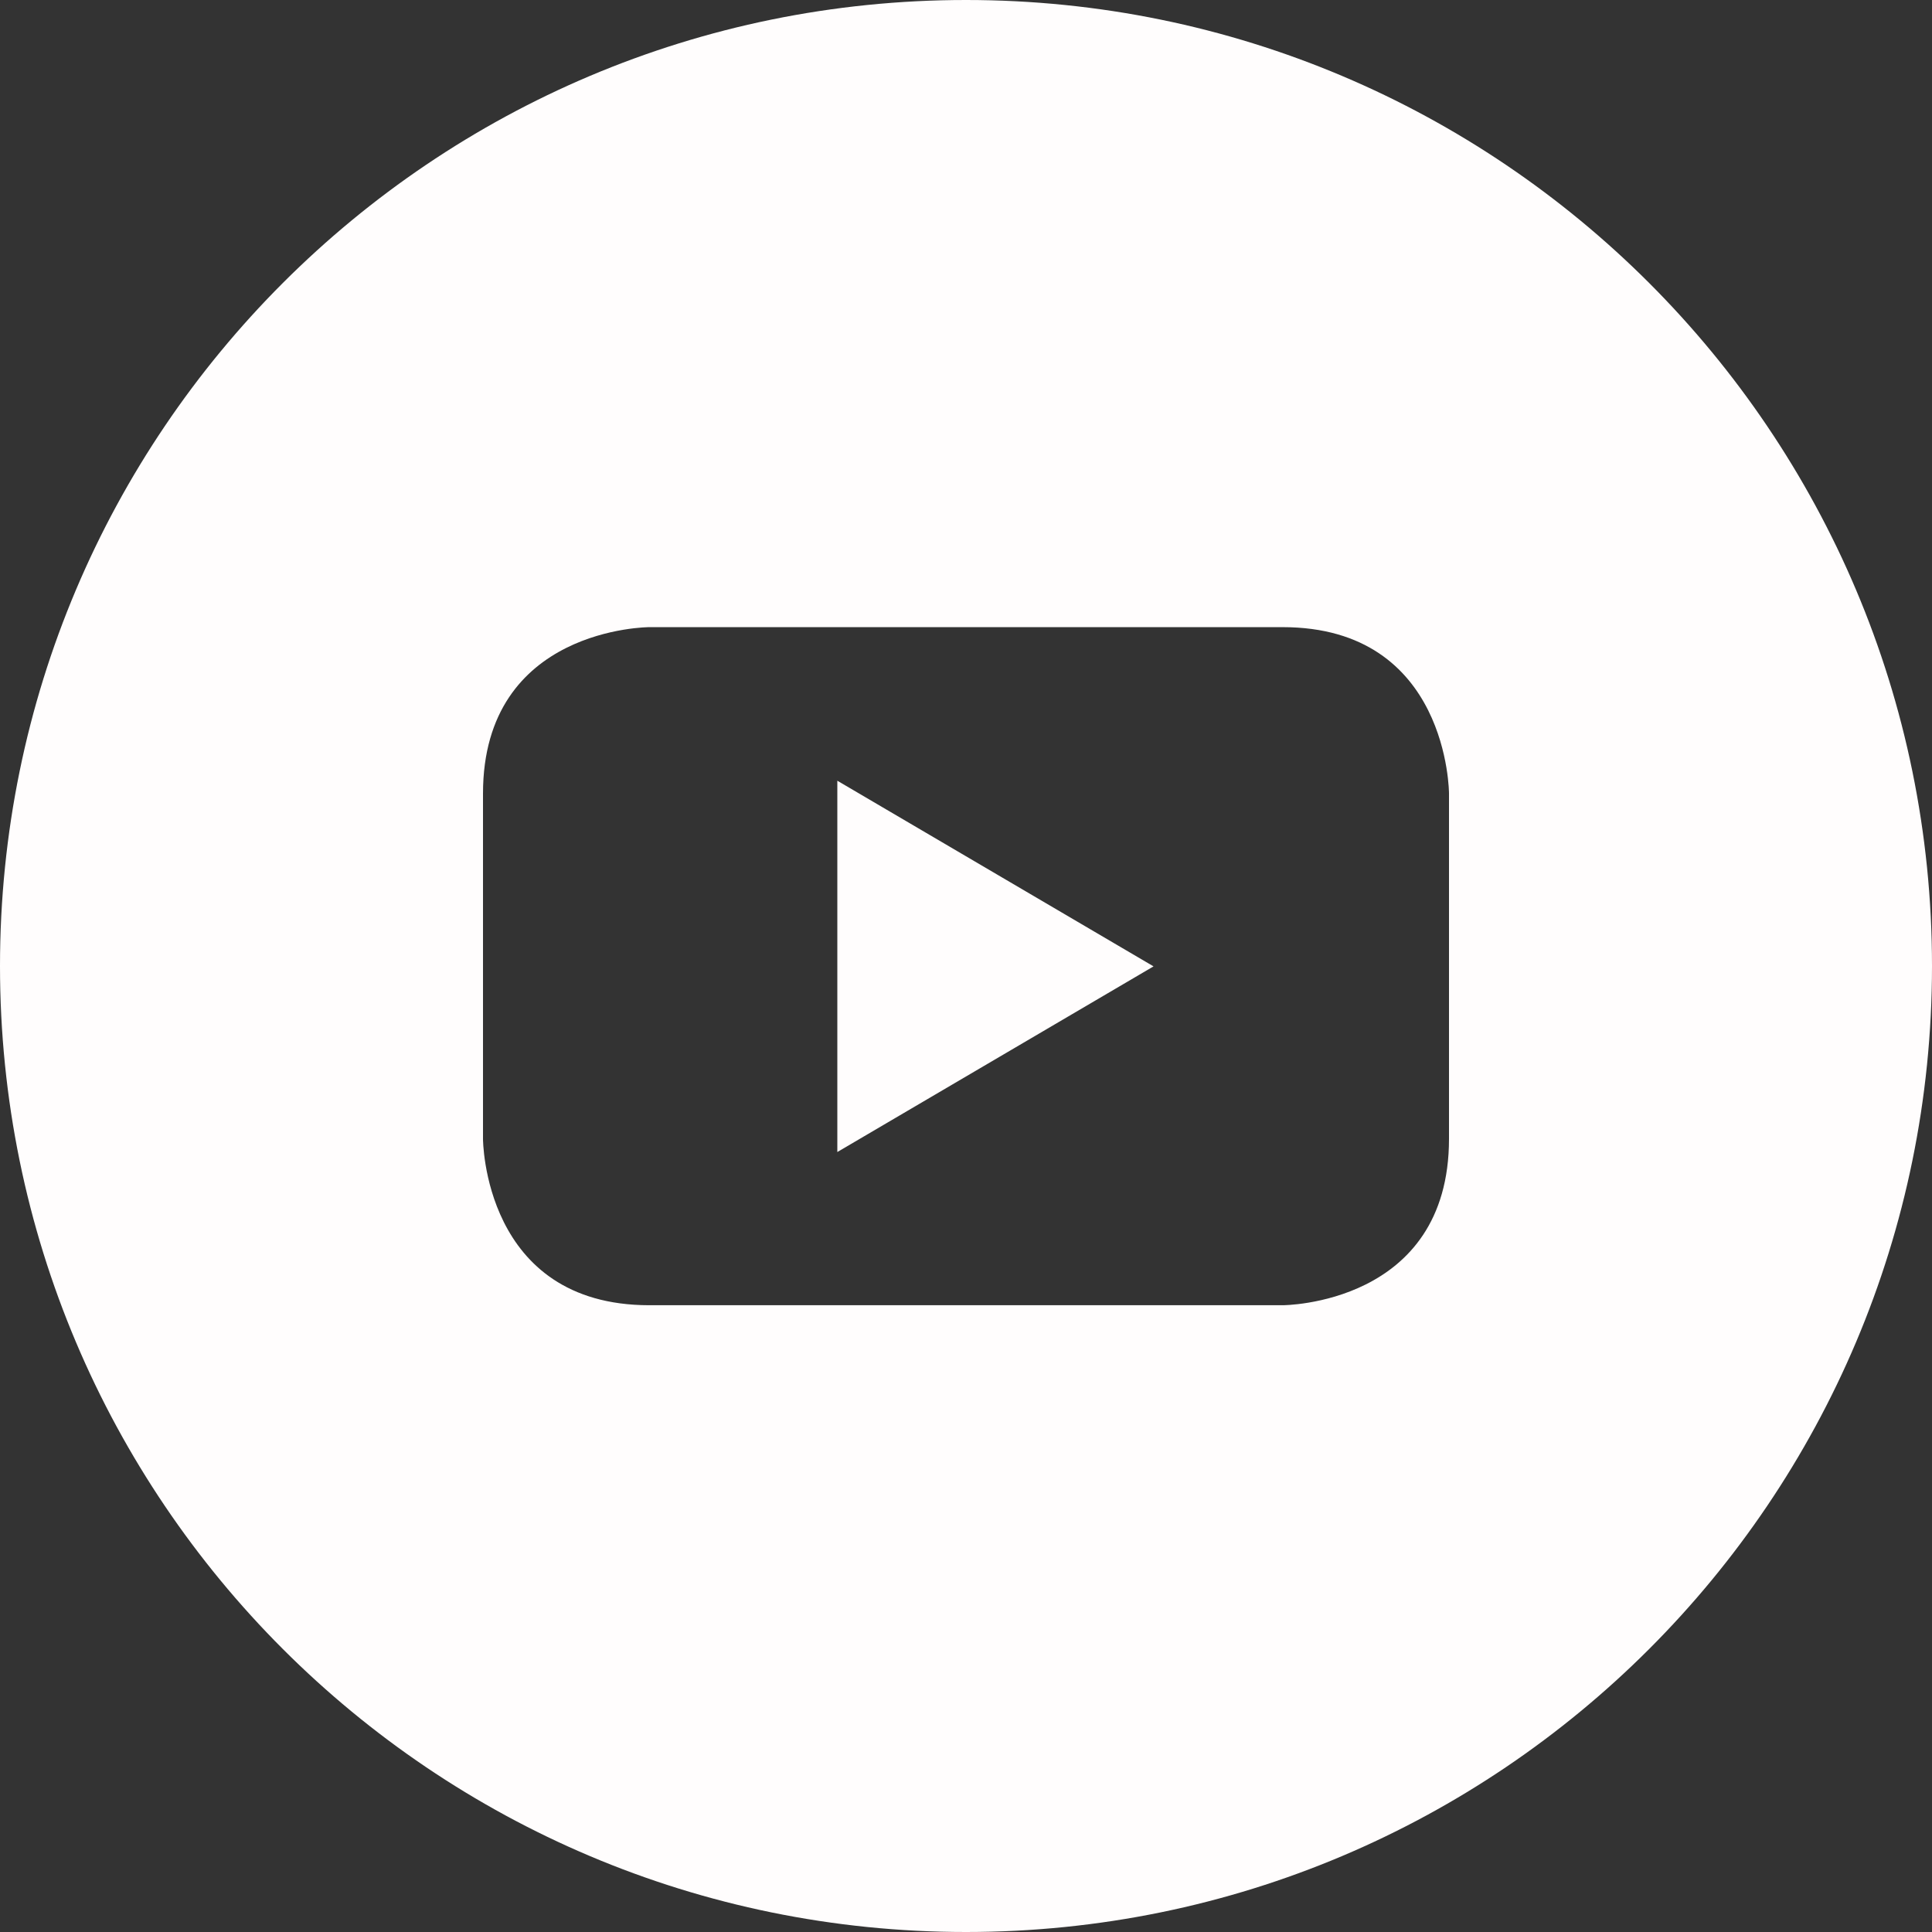 <?xml version="1.0" encoding="UTF-8"?> <svg xmlns="http://www.w3.org/2000/svg" width="800" height="800" viewBox="0 0 800 800" fill="none"><rect x="0" y="0" width="800" height="800" fill="#333333" stroke="none"/><g clip-path="url(#clip0_278_2480)"><path d="M346.719 477.031L477.656 400.156L346.719 323.281V477.031Z" fill="#FFFDFD"></path><path d="M400 0C179.063 0 0 179.063 0 400C0 620.937 179.063 800 400 800C620.937 800 800 620.937 800 400C800 179.063 620.937 0 400 0ZM600 471.562C600 540.469 531.094 540.469 531.094 540.469H268.906C200 540.469 200 471.562 200 471.562V328.594C200 259.687 268.906 259.688 268.906 259.688H531.094C600 259.688 600 328.594 600 328.594V471.562Z" fill="#FFFDFD"></path></g><defs><clipPath id="clip0_278_2480"><rect width="800" height="800" fill="white"></rect></clipPath></defs></svg> 